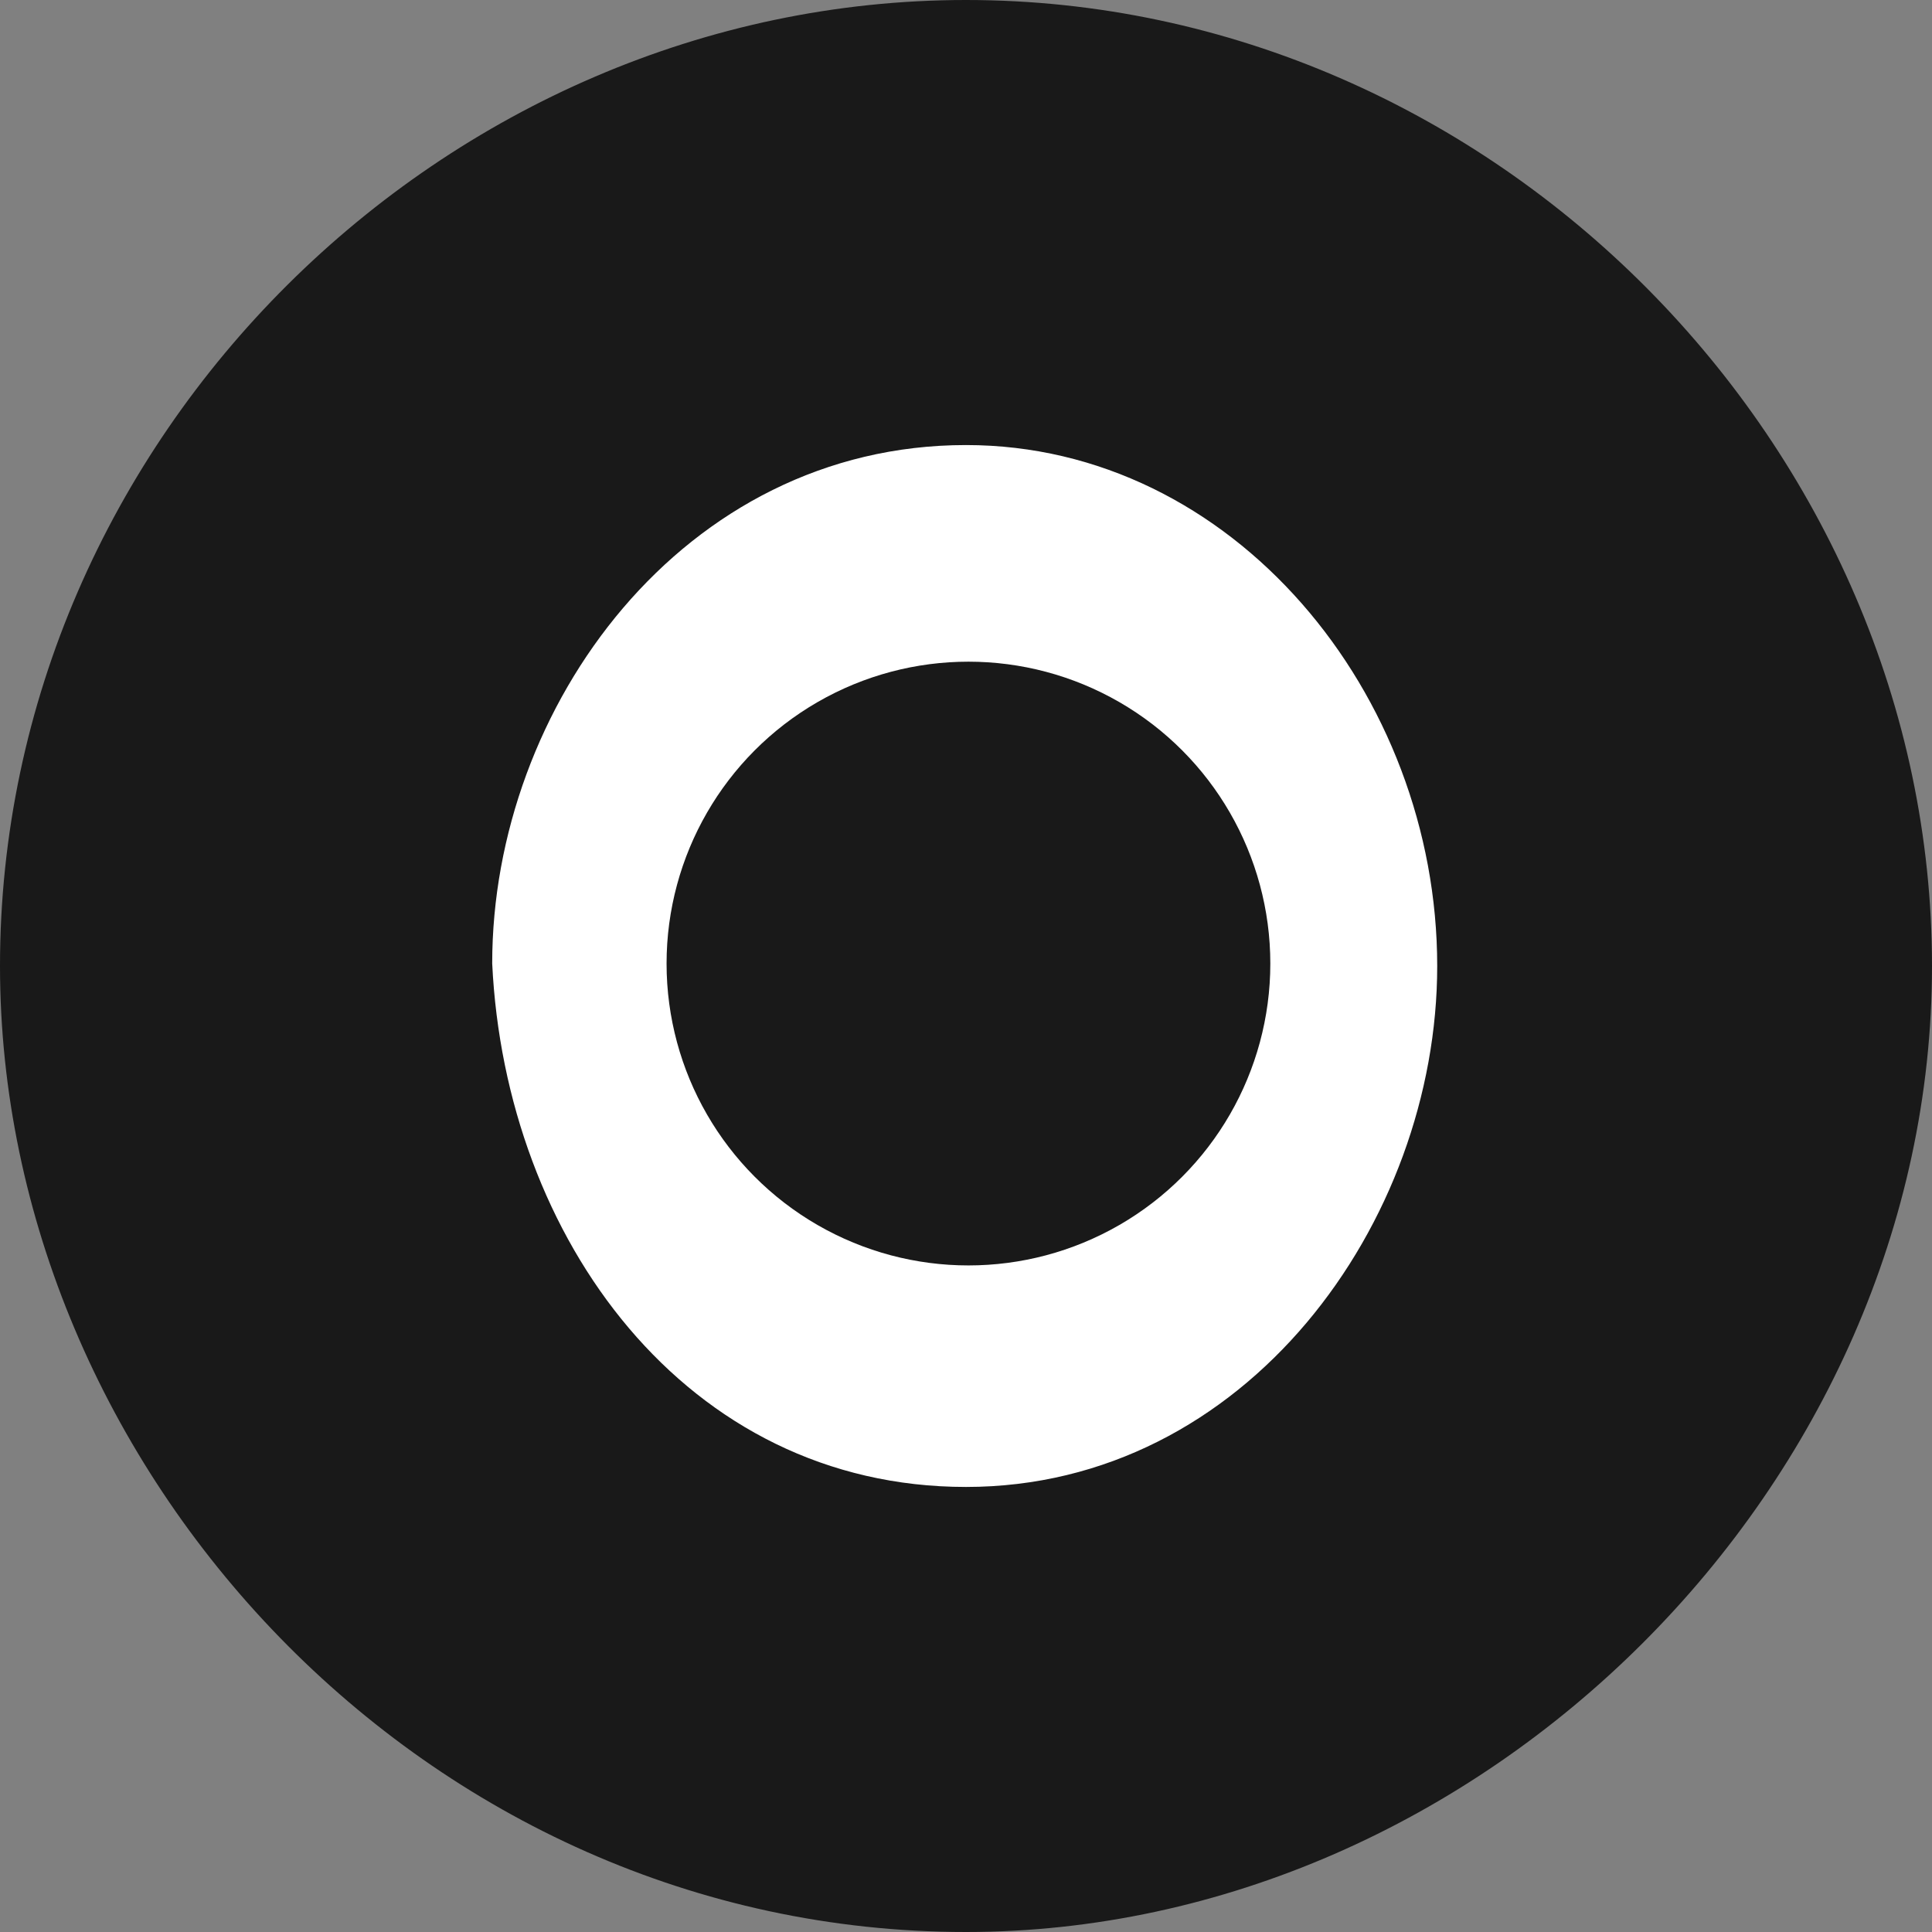 <svg viewBox="0 0 134.4 134.4" xmlns="http://www.w3.org/2000/svg" id="_レイヤー_2"><rect x="0" y="0" width="134.4" height="134.4" fill="#808080" stroke="none"/><defs><style>.cls-1{fill:#191919;}.cls-1,.cls-2{stroke-width:0px;}.cls-2{fill:#fff;}</style></defs><g id="_レイヤー_1-2"><ellipse ry="50.5" rx="38.5" cy="67.53" cx="70.87" class="cls-2"></ellipse><path d="M67.2,0c36.79,0,67.2,31.14,67.2,67.2s-31.32,67.2-67.2,67.2C29.5,134.4,0,102.17,0,67.2,0,30.41,30.96,0,67.2,0ZM34.24,67.02c.91,19.12,13.48,36.42,32.96,36.42s32.78-18.39,32.78-36.24c0-18.94-14.21-36.24-32.78-36.24-19.67,0-32.96,18.21-32.96,36.06Z" class="cls-1"></path><circle r="21" cy="67.03" cx="67.37" class="cls-1"></circle></g></svg>